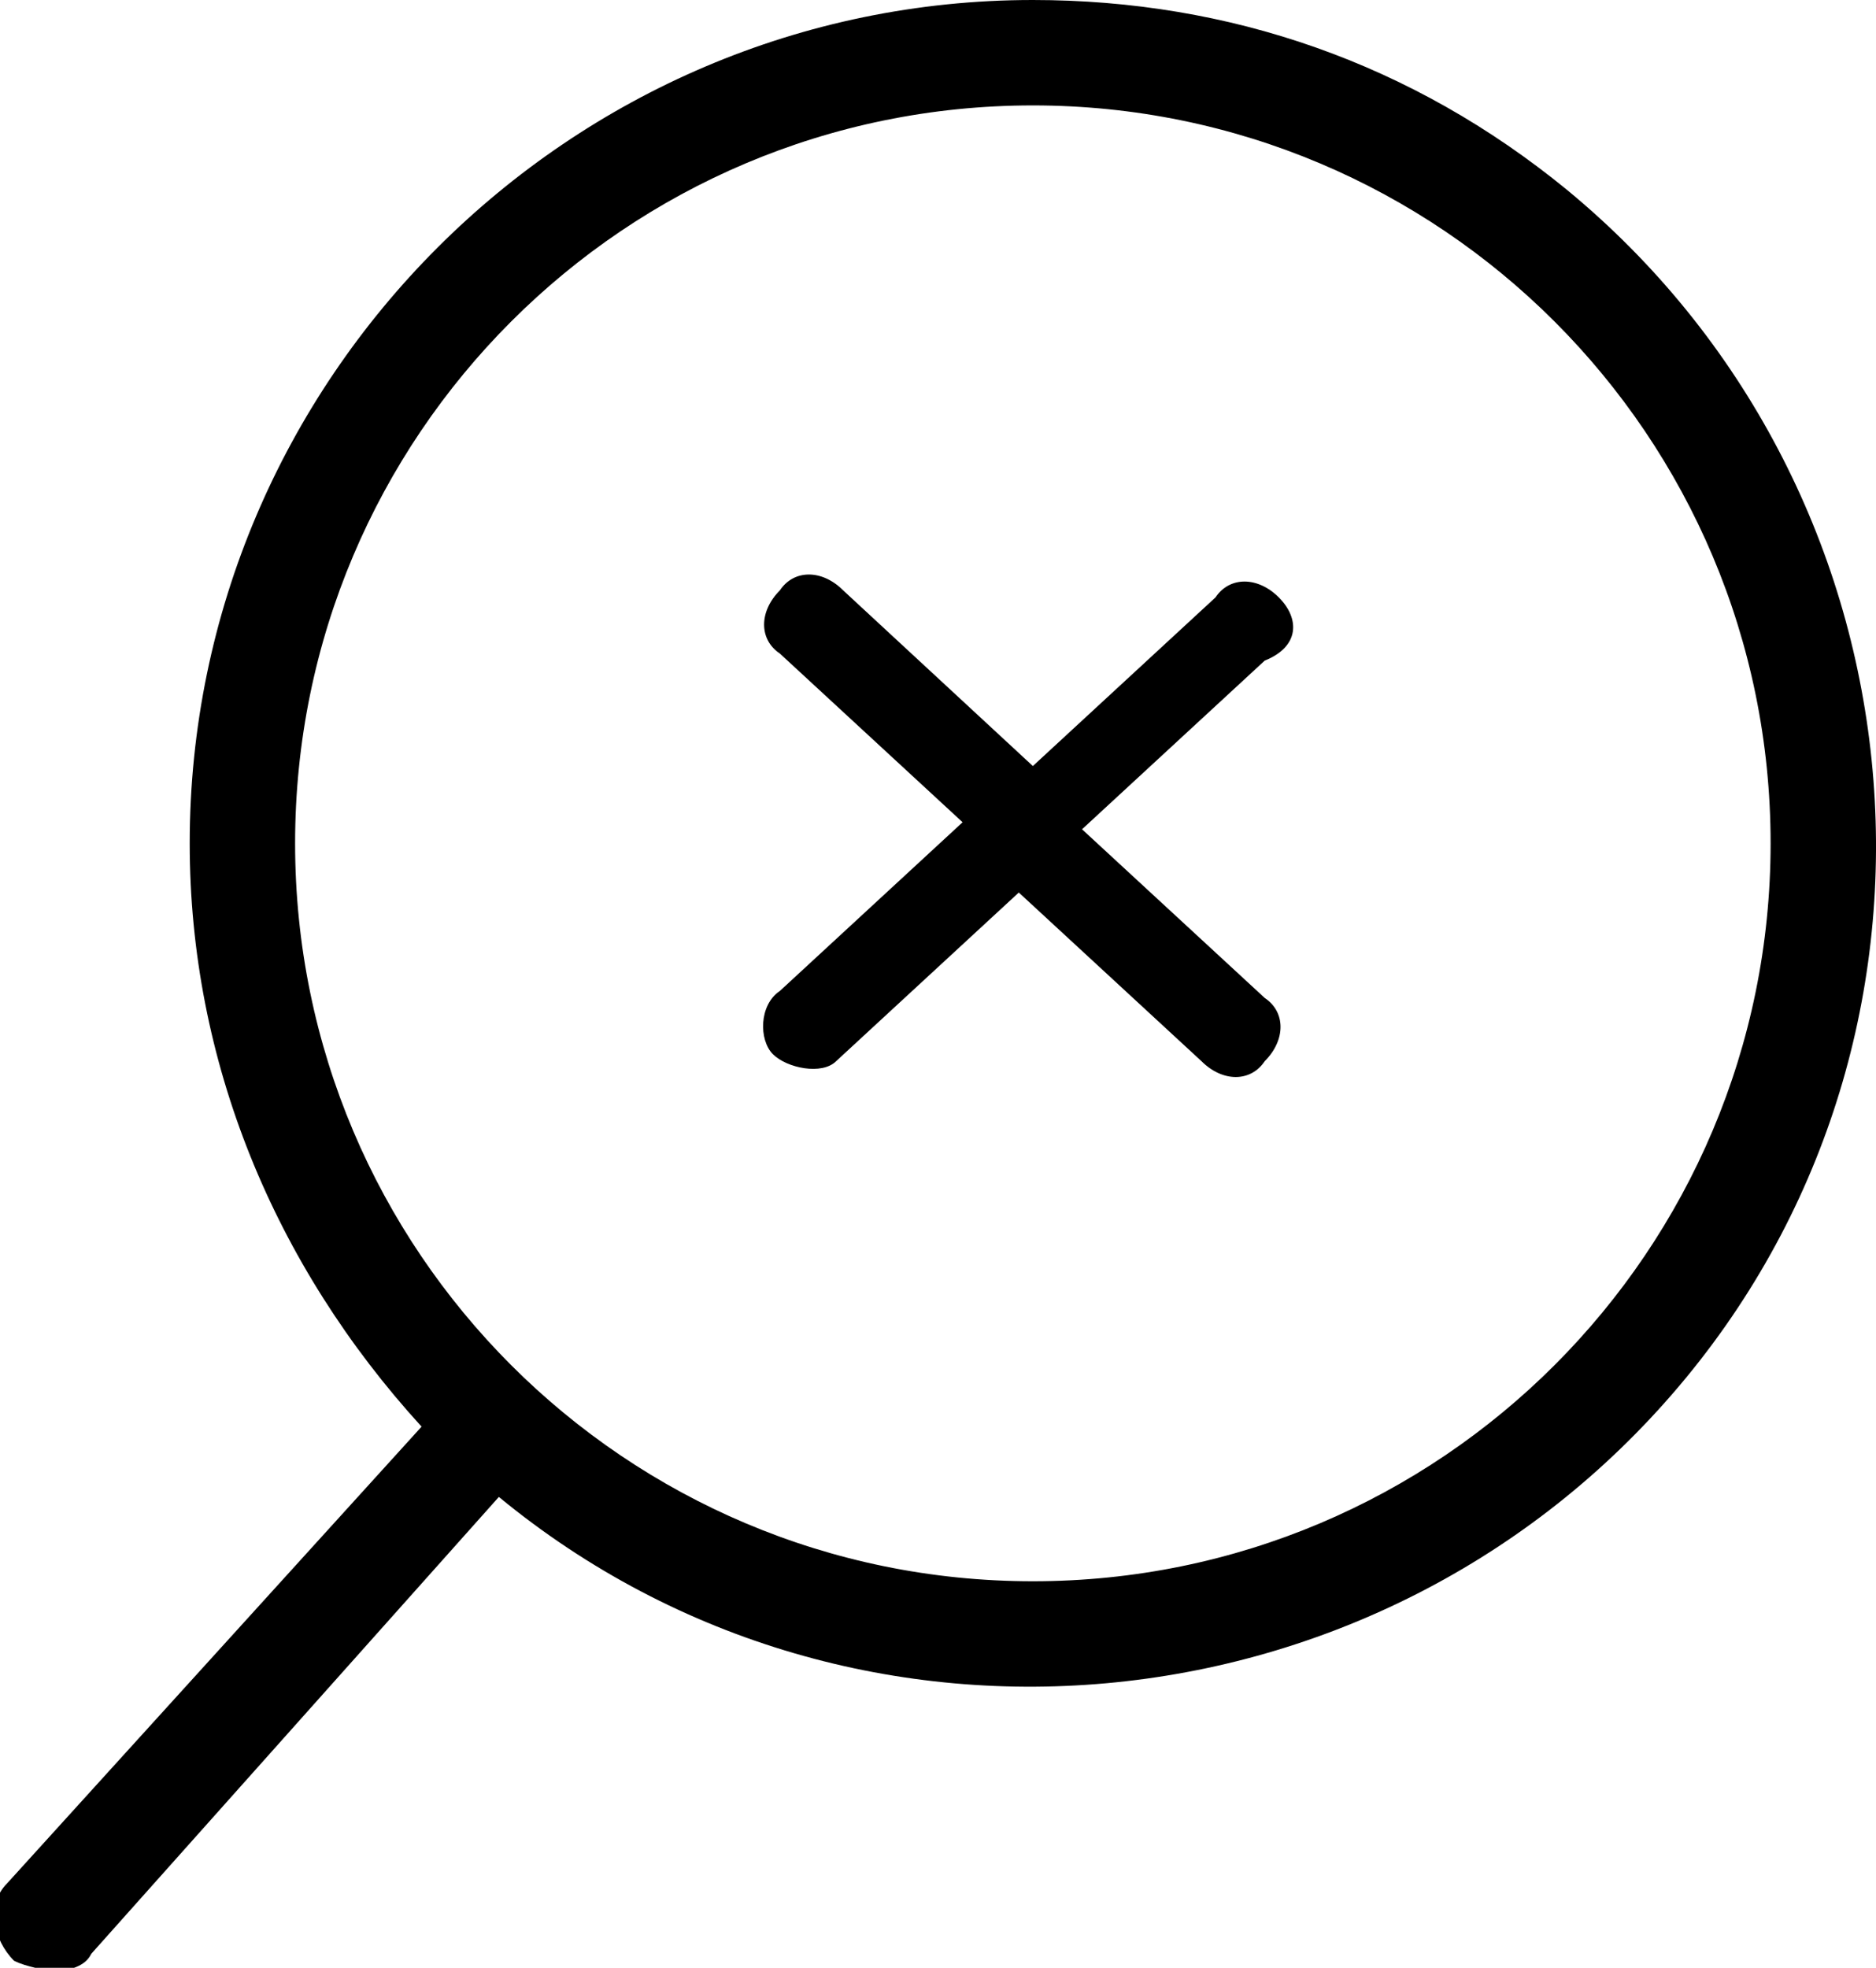 <?xml version="1.0" encoding="utf-8"?>
<!-- Generator: Adobe Illustrator 25.4.1, SVG Export Plug-In . SVG Version: 6.00 Build 0)  -->
<svg version="1.1" id="Capa_1" xmlns="http://www.w3.org/2000/svg" xmlns:xlink="http://www.w3.org/1999/xlink" x="0px" y="0px"
	 viewBox="0 0 26.7 28" style="enable-background:new 0 0 26.7 28;" xml:space="preserve">
<g id="Layer_2">
	<g id="Layer_1-2">
		<path d="M18.2,8.5c-0.3-0.3-0.7-0.3-0.9,0c0,0,0,0,0,0l-2.6,2.4L12,8.4c-0.3-0.3-0.7-0.3-0.9,0c0,0,0,0,0,0
			c-0.3,0.3-0.3,0.7,0,0.9l2.6,2.4l-2.6,2.4c-0.3,0.2-0.3,0.7-0.1,0.9s0.7,0.3,0.9,0.1l2.6-2.4l2.6,2.4c0.3,0.3,0.7,0.3,0.9,0
			c0.3-0.3,0.3-0.7,0-0.9c0,0,0,0,0,0l-2.6-2.4l2.6-2.4C18.5,9.2,18.5,8.8,18.2,8.5z"/>
		<path d="M14.7,0c-6.6,0-12,5.4-12,12c0,3.1,1.2,6,3.3,8.3l-5.9,6.5c-0.3,0.3-0.2,0.8,0.1,1.1C0.4,28,0.6,28,0.8,28.1
			C1,28,1.2,28,1.3,27.8l5.8-6.5c5.1,4.2,12.7,3.4,16.9-1.7s3.4-12.7-1.7-16.9C20.1,0.9,17.5,0,14.7,0z M14.7,22.5
			C8.9,22.5,4.2,17.8,4.2,12S8.9,1.5,14.7,1.5S25.2,6.2,25.2,12c0,0,0,0,0,0C25.2,17.8,20.5,22.5,14.7,22.5z"/>
	</g>
</g>
</svg>
